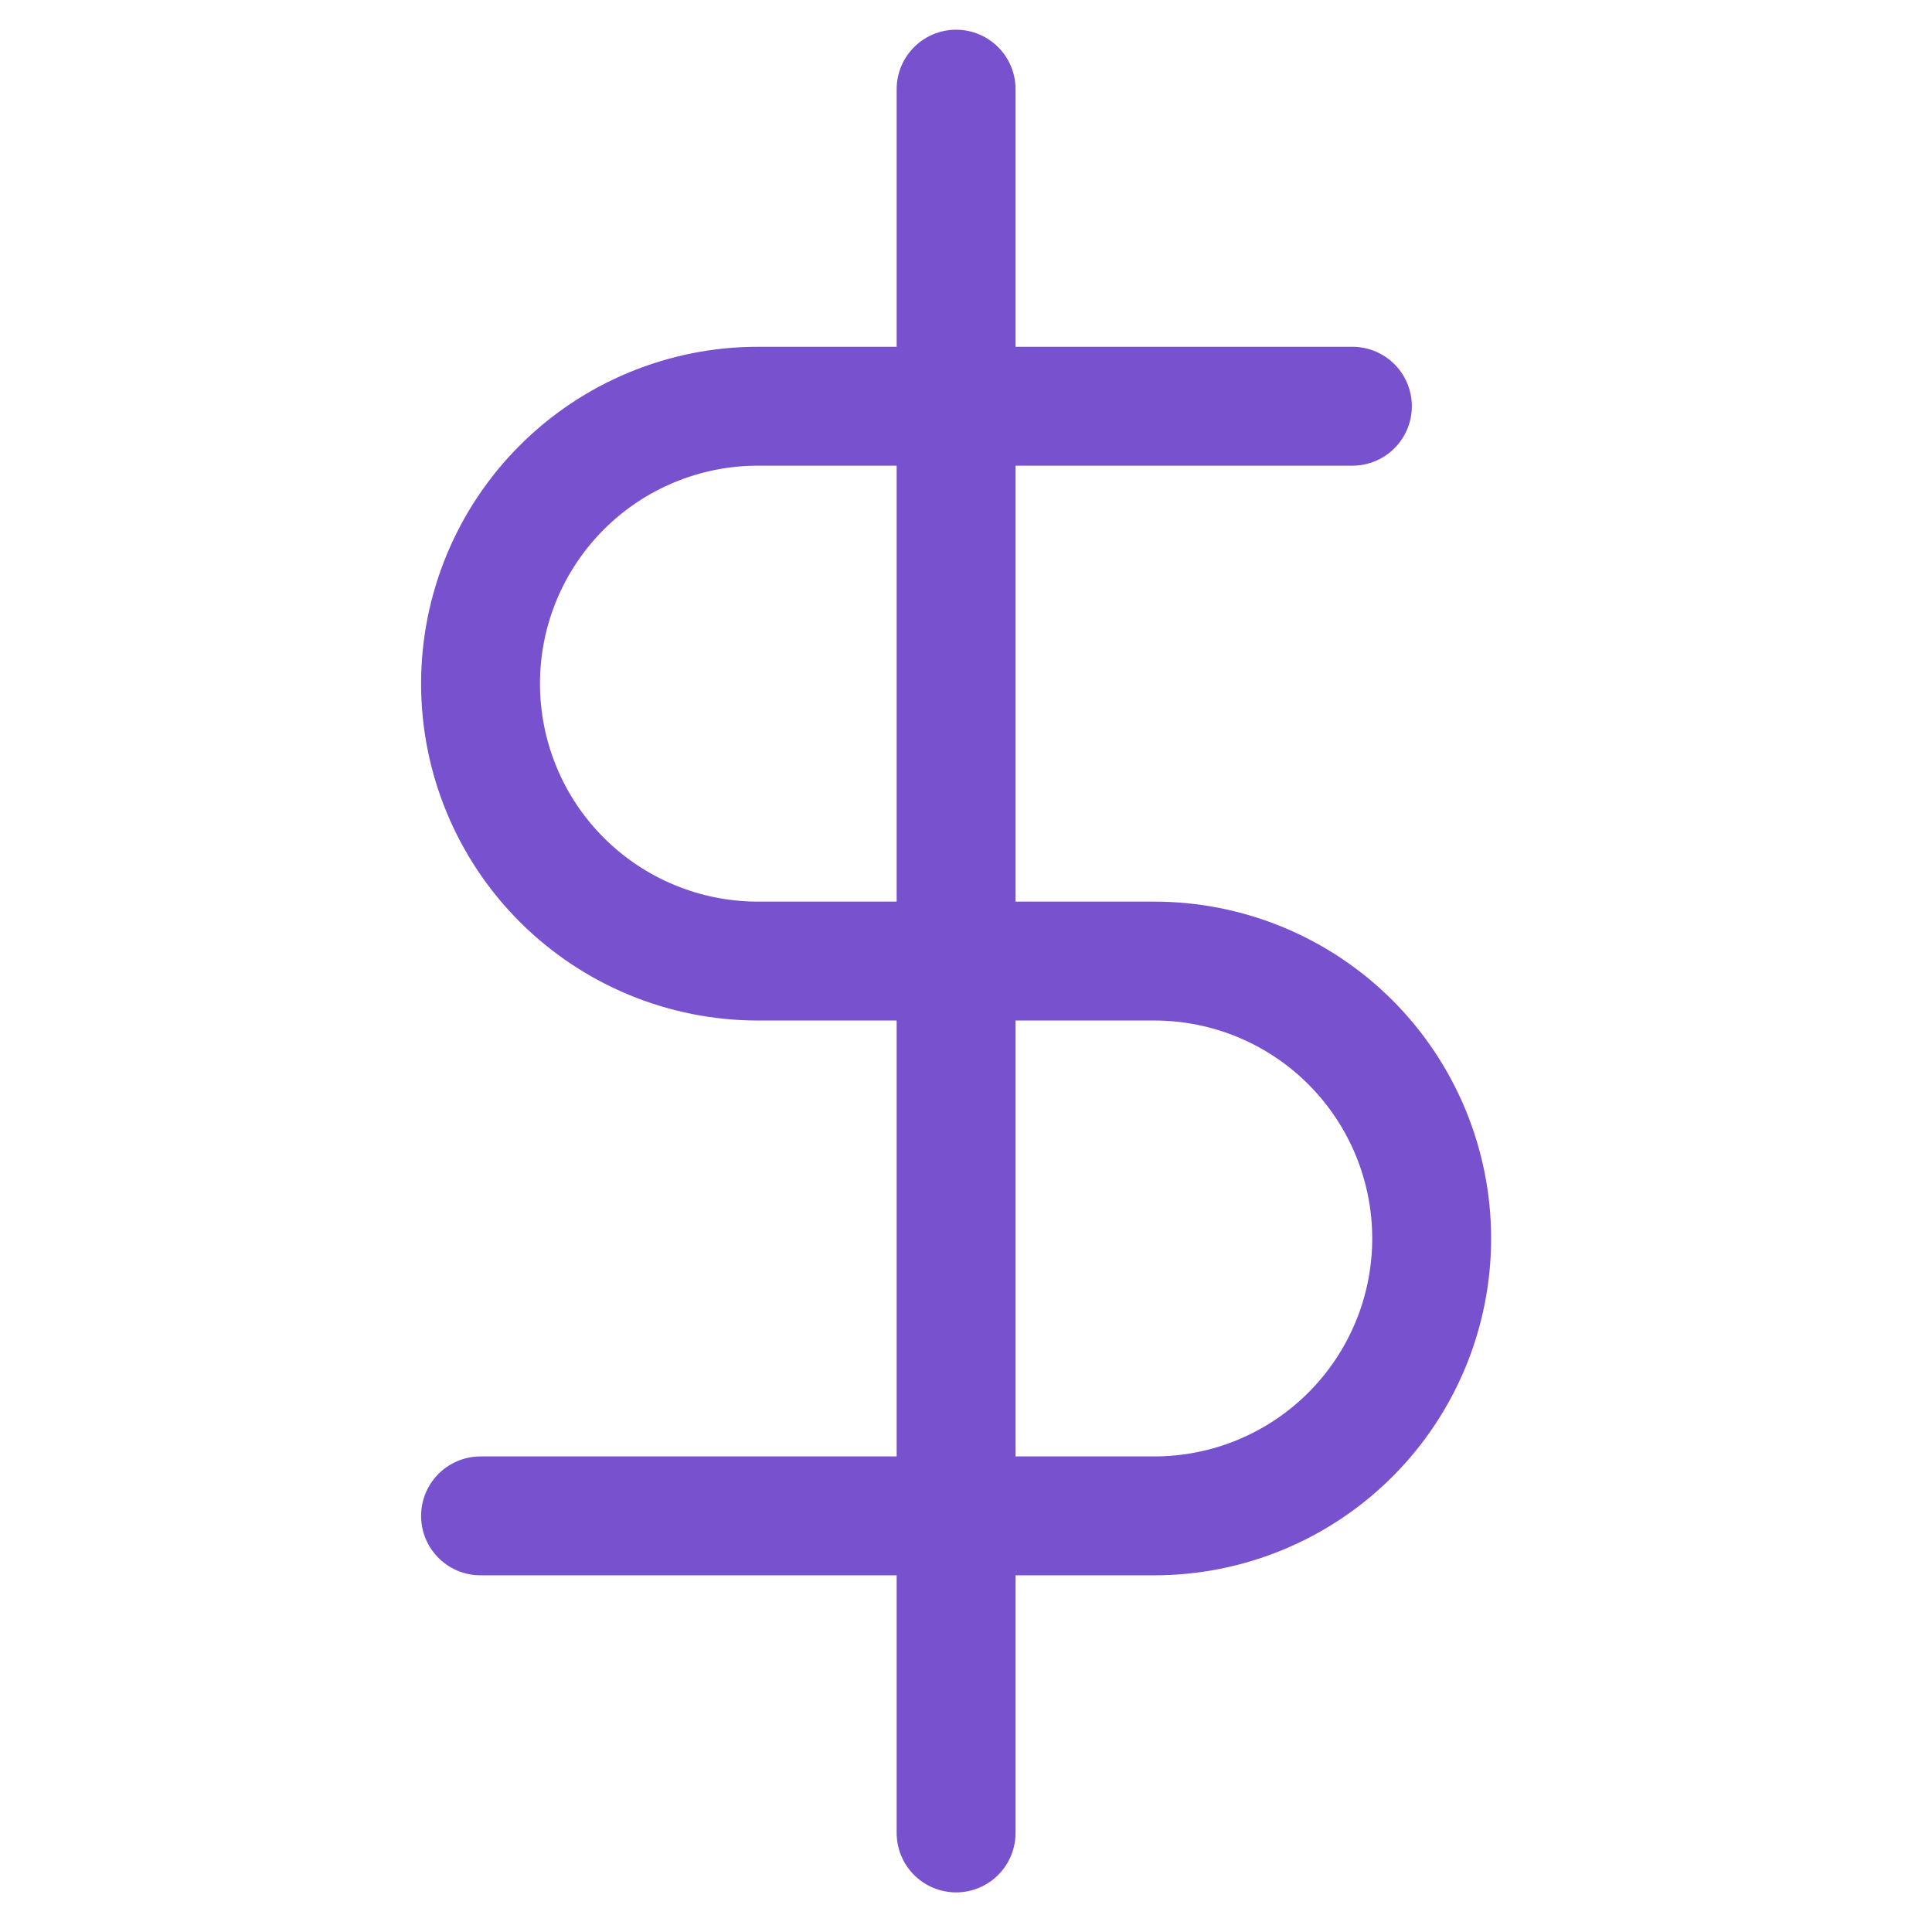 <svg width="65" height="65" viewBox="0 0 65 65" fill="none" xmlns="http://www.w3.org/2000/svg">
<path d="M32.167 3V61.667M45.5 13.667H25.5C23.025 13.667 20.651 14.65 18.9 16.401C17.15 18.151 16.167 20.525 16.167 23C16.167 25.476 17.15 27.85 18.9 29.6C20.651 31.35 23.025 32.334 25.5 32.334H38.833C41.309 32.334 43.683 33.317 45.433 35.067C47.183 36.818 48.167 39.192 48.167 41.667C48.167 44.142 47.183 46.516 45.433 48.267C43.683 50.017 41.309 51 38.833 51H16.167" stroke="#7851CE" stroke-width="4" stroke-linecap="round" stroke-linejoin="round"/>
</svg>
